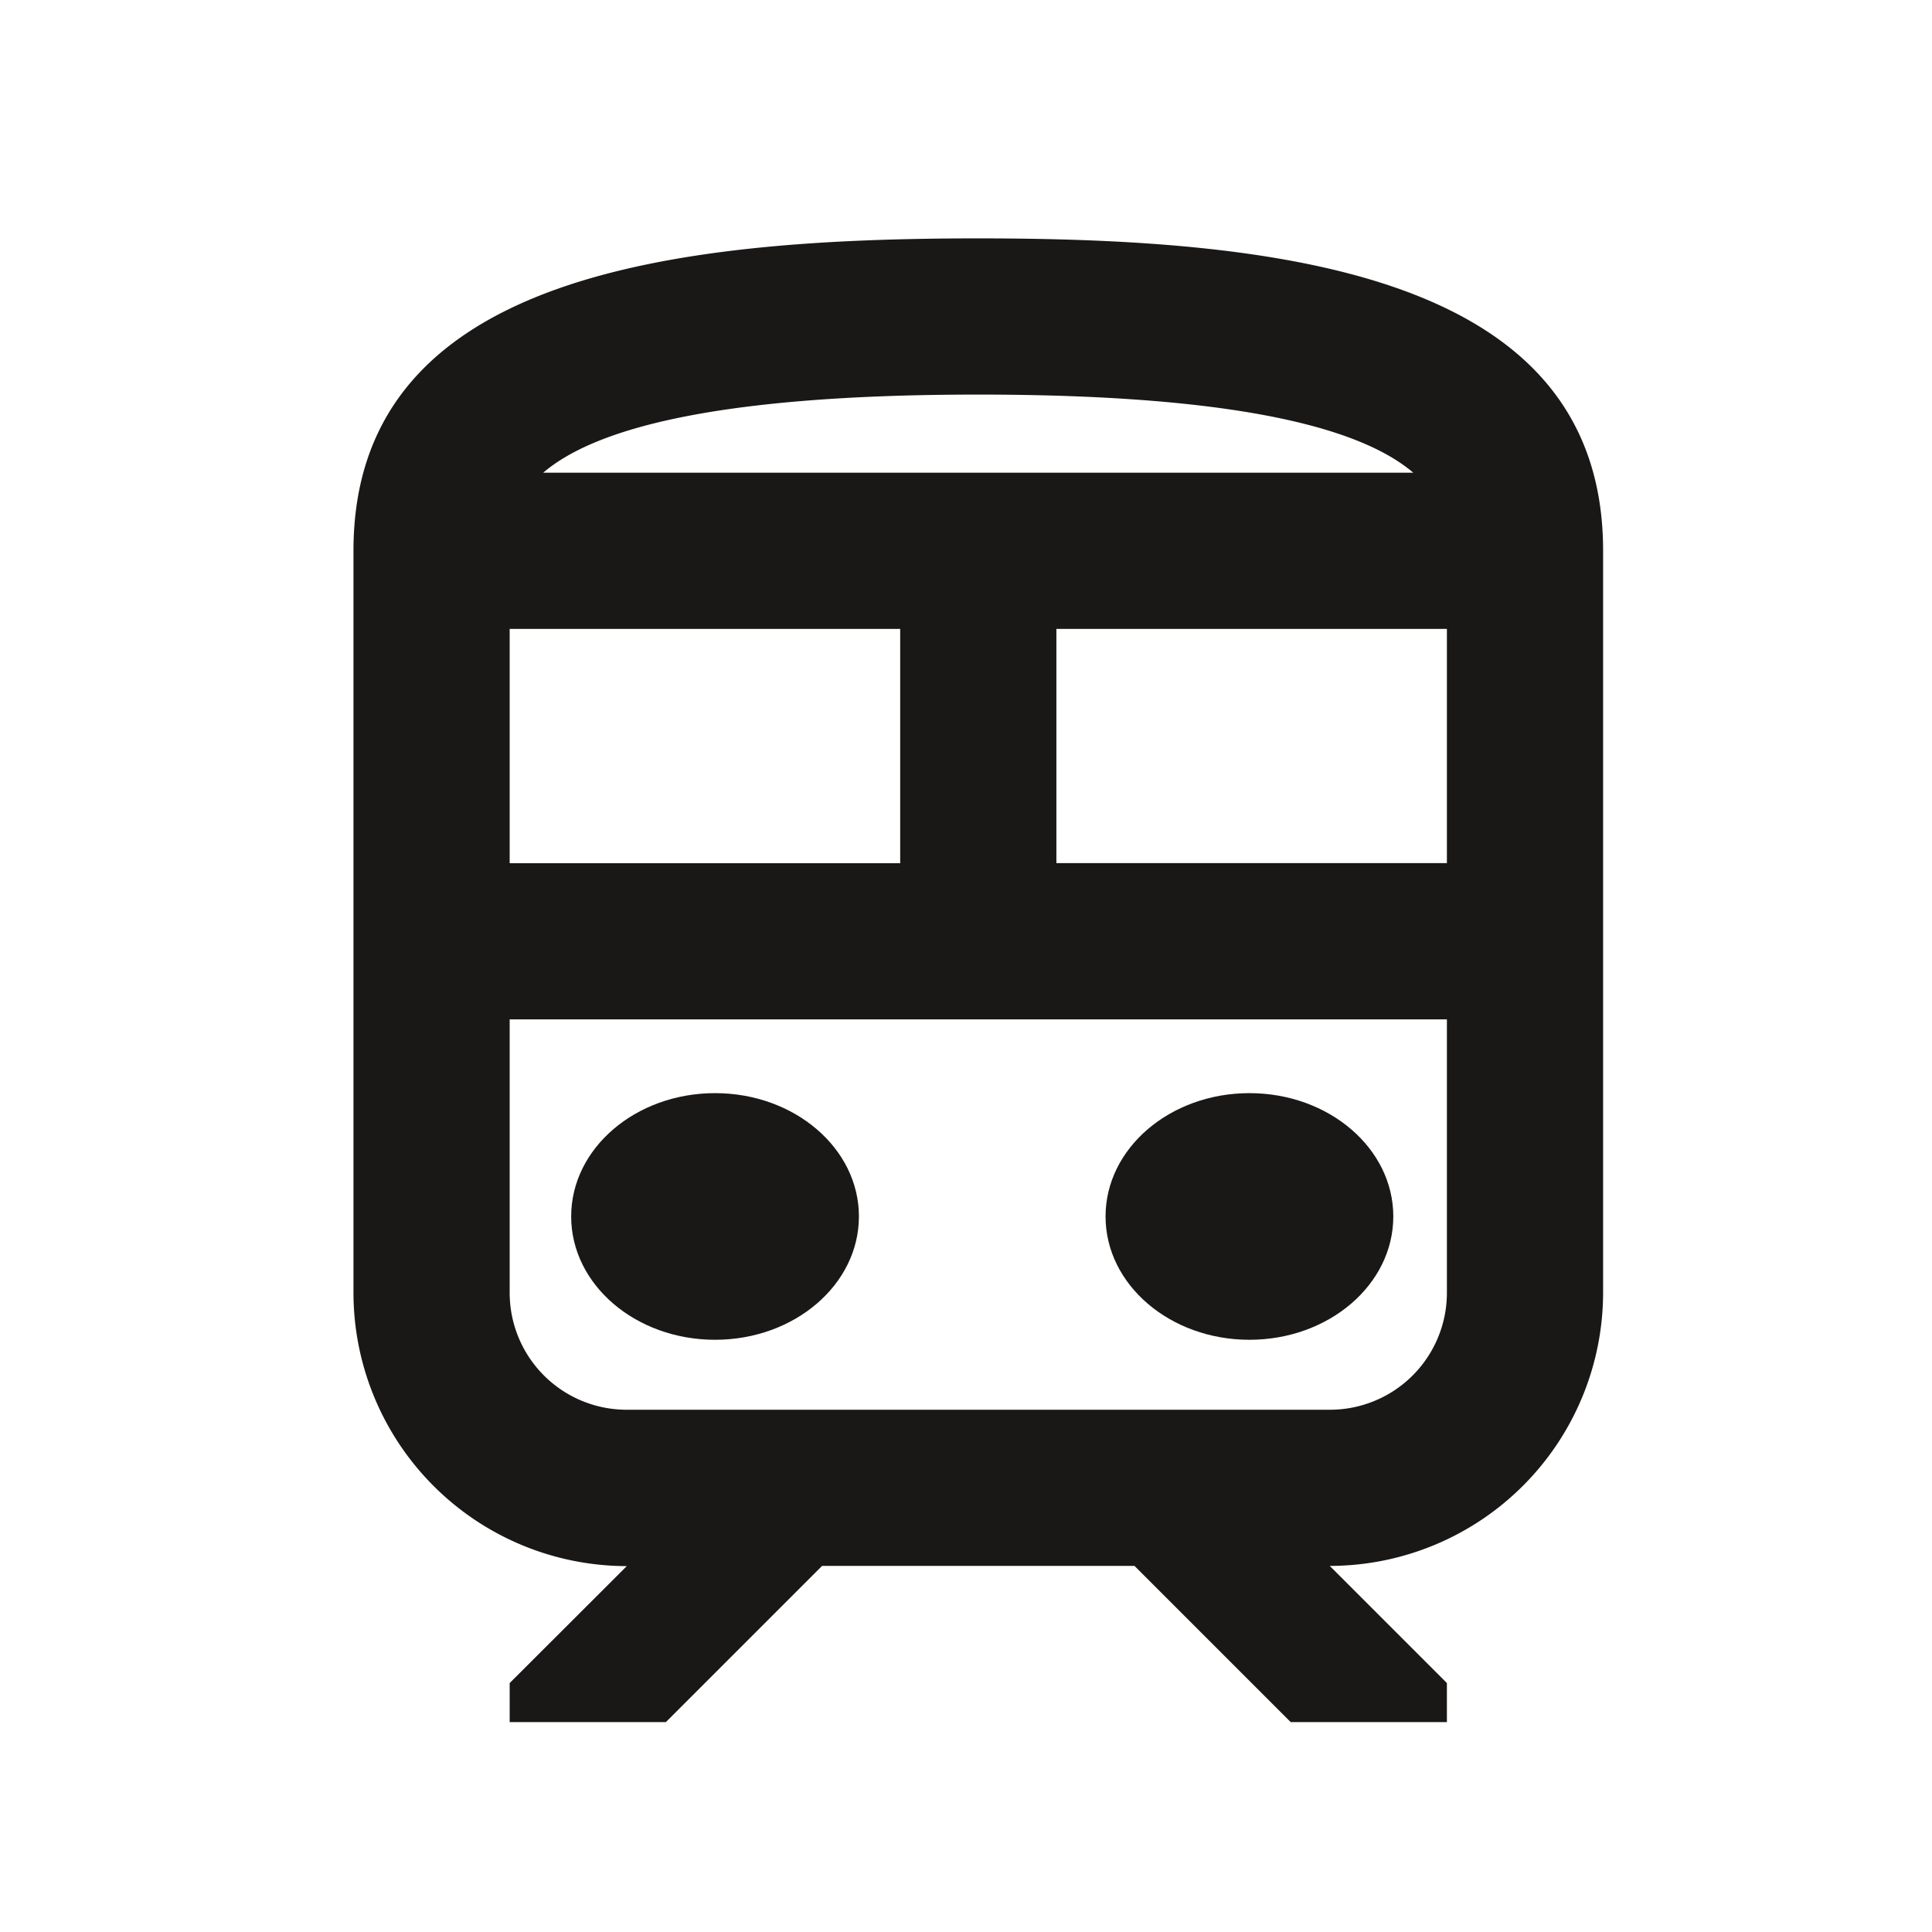 <svg xmlns="http://www.w3.org/2000/svg" xmlns:xlink="http://www.w3.org/1999/xlink" width="47" height="47" viewBox="0 0 47 47">
  <defs>
    <clipPath id="clip-path">
      <rect id="長方形_25448" data-name="長方形 25448" width="47" height="47" transform="translate(435 1756)" fill="none" stroke="#707070" stroke-width="1"/>
    </clipPath>
  </defs>
  <g id="マスクグループ_67" data-name="マスクグループ 67" transform="translate(-435 -1756)" clip-path="url(#clip-path)">
    <g id="train_black_48dp" transform="translate(436 1758)">
      <path id="パス_181" data-name="パス 181" d="M0,0H45.593V45.593H0Z" fill="none"/>
      <ellipse id="楕円形_891" data-name="楕円形 891" cx="3.5" cy="3" rx="3.5" ry="3" transform="translate(12.895 24.593)" fill="#1a1717"/>
      <ellipse id="楕円形_892" data-name="楕円形 892" cx="3.5" cy="3" rx="3.5" ry="3" transform="translate(25.895 24.593)" fill="#1a1717"/>
      <path id="パス_182" data-name="パス 182" d="M19.2,2C11.6,2,4,2.95,4,9.6V27.646A6.656,6.656,0,0,0,10.649,34.3L7.8,37.145v.95h3.8l3.8-3.8H23l3.8,3.8h3.8v-.95l-2.85-2.85A6.656,6.656,0,0,0,34.4,27.646V9.6C34.4,2.95,26.8,2,19.2,2Zm0,3.8c6.668,0,9.423.912,10.581,1.9H8.616C9.775,6.711,12.53,5.8,19.2,5.8ZM7.8,11.5h9.5v5.7H7.8ZM30.6,27.646a2.846,2.846,0,0,1-2.85,2.85h-17.1a2.846,2.846,0,0,1-2.85-2.85V21H30.6Zm0-10.448H21.1V11.5h9.5Z" transform="translate(3.599 1.799)" fill="#1a1717"/>
    </g>
  </g>
</svg>
